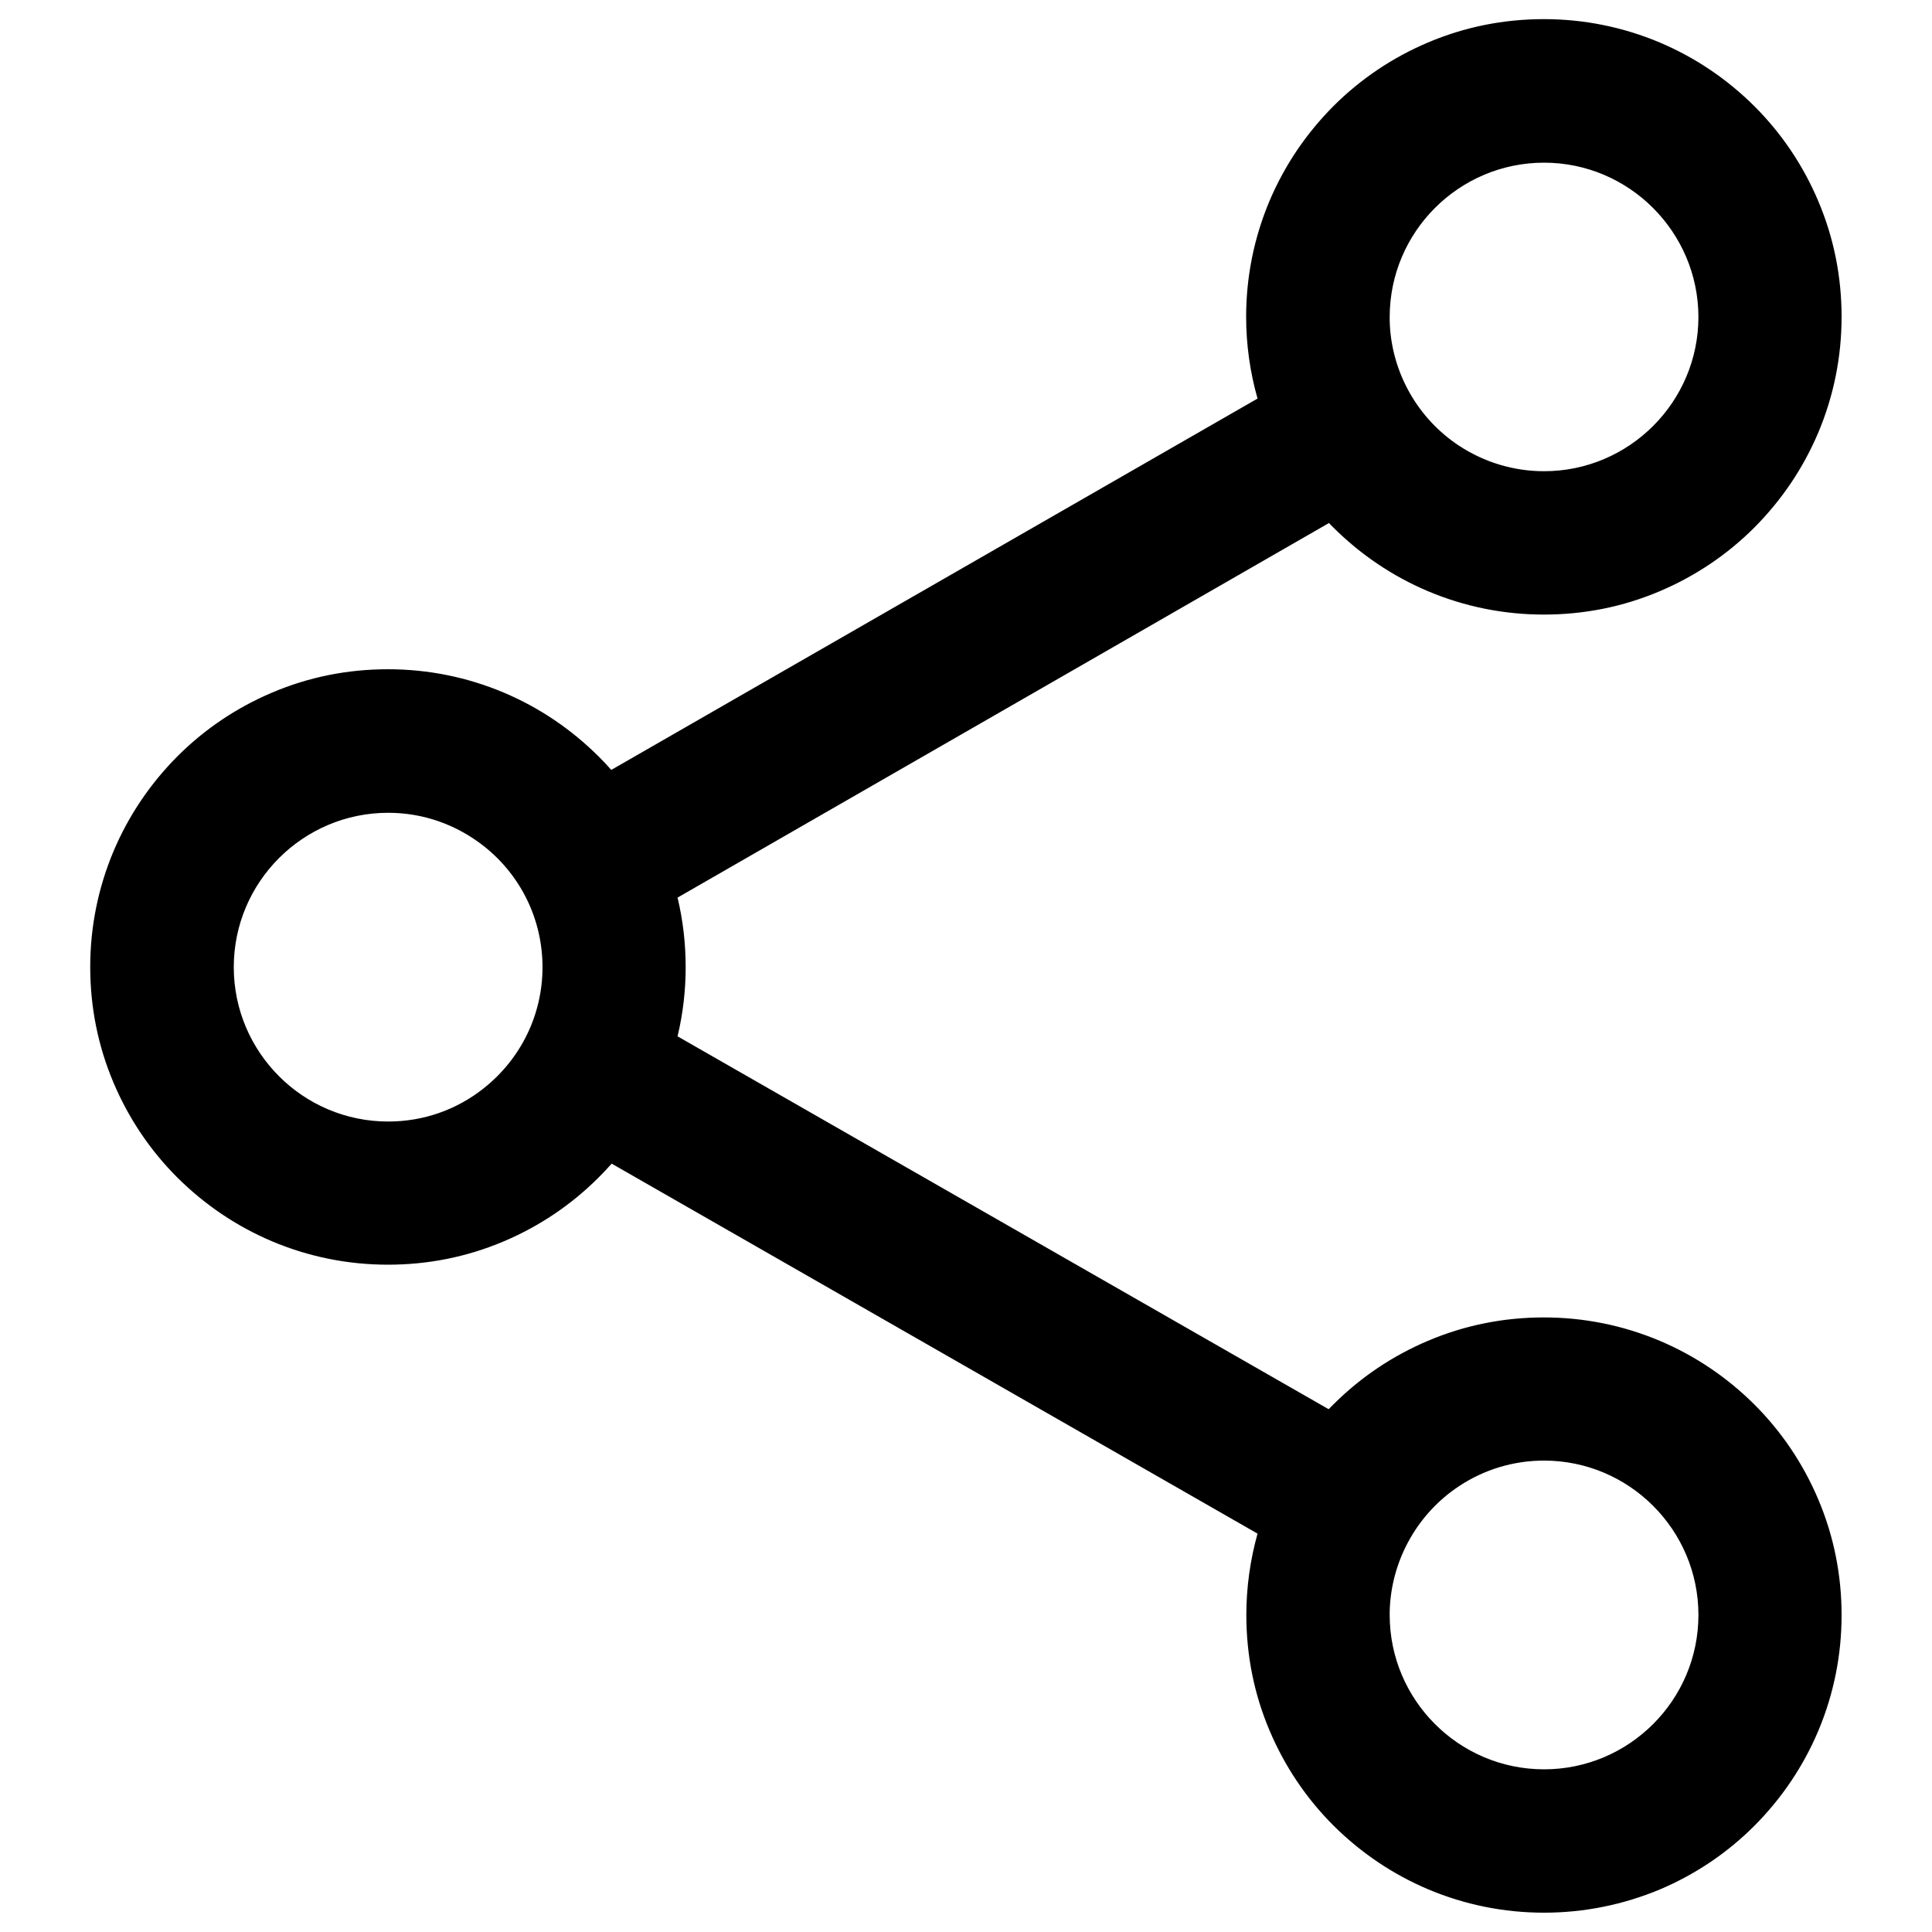<?xml version="1.0" encoding="utf-8"?>
<!-- Svg Vector Icons : http://www.onlinewebfonts.com/icon -->
<!DOCTYPE svg PUBLIC "-//W3C//DTD SVG 1.1//EN" "http://www.w3.org/Graphics/SVG/1.1/DTD/svg11.dtd">
<svg version="1.1" xmlns="http://www.w3.org/2000/svg" xmlns:xlink="http://www.w3.org/1999/xlink" x="0px" y="0px" viewBox="0 0 1000 1000" enable-background="new 0 0 1000 1000" xml:space="preserve">
<g><g><g><path d="M690.8,272.5c14.1,14.1,30.4,25.1,48.7,32.8c18.9,8,39,12.1,59.7,12.1s40.7-4.1,59.7-12.1c18.3-7.7,34.6-18.8,48.7-32.8c14.1-14.1,25.1-30.4,32.8-48.7c8-18.9,12.1-39,12.1-59.7c0-20.7-4.1-40.7-12.1-59.7c-7.7-18.3-18.8-34.6-32.8-48.7c-14.1-14.1-30.4-25.1-48.7-32.8c-18.9-8-39-12.1-59.7-12.1s-40.7,4.1-59.7,12.1c-18.3,7.7-34.6,18.8-48.7,32.8c-14.1,14.1-25.1,30.4-32.8,48.7c-8,18.9-12.1,39-12.1,59.7c0,14.6,2,28.9,6.1,42.7L316.3,399.7c-2.3-2.6-4.6-5.1-7-7.5c-14.1-14.1-30.4-25.1-48.7-32.8c-18.9-8-39-12.1-59.7-12.1c-20.7,0-40.7,4.1-59.7,12.1c-18.3,7.7-34.6,18.8-48.7,32.8c-14.1,14.1-25.1,30.4-32.8,48.7c-8,18.9-12.1,39-12.1,59.7c0,20.7,4.1,40.7,12.1,59.7c7.7,18.3,18.8,34.6,32.8,48.7c14.1,14.1,30.4,25.1,48.7,32.8c18.9,8,39,12.1,59.7,12.1c20.7,0,40.7-4.1,59.7-12.1c18.3-7.7,34.6-18.8,48.7-32.8c2.5-2.5,4.9-5.1,7.2-7.7l335.5,192.1c-4,13.8-6,28-6,42.5c0,20.7,4.1,40.7,12.1,59.7c7.7,18.3,18.8,34.6,32.8,48.7c14.1,14.1,30.4,25.1,48.7,32.8c18.9,8,39,12.1,59.7,12.1c20.7,0,40.7-4.1,59.7-12.1c18.3-7.7,34.6-18.8,48.7-32.8c14.1-14.1,25.1-30.4,32.8-48.7c8-18.9,12.1-39,12.1-59.7c0-20.7-4.1-40.7-12.1-59.7c-7.7-18.3-18.8-34.6-32.8-48.7c-14.1-14.1-30.4-25.1-48.7-32.8c-18.9-8-39-12.1-59.7-12.1c-20.7,0-40.7,4.1-59.7,12.1c-18.3,7.7-34.6,18.8-48.7,32.8c-1,1-1.9,1.9-2.8,2.9L349.8,536.8c2.9-11.8,4.3-23.9,4.3-36.2c0-12.4-1.5-24.6-4.4-36.4l338.3-194.4C689,270.7,689.9,271.6,690.8,272.5z M754.6,768.6c12.8-8.5,28.1-13.4,44.6-13.4c44.6,0,80.7,36.1,80.7,80.7c0,44.6-36.1,80.7-80.7,80.7c-44.6,0-80.7-36.1-80.7-80.7c0-1.5,0-2.9,0.1-4.4C719.9,805.2,733.9,782.3,754.6,768.6z M200.9,581.3c-44.6,0-80.7-36.1-80.7-80.7c0-44.6,36.1-80.7,80.7-80.7c18.9,0,36.3,6.5,50.1,17.4c18.7,14.8,30.7,37.6,30.7,63.3c0,25.6-12,48.4-30.6,63.2C237.2,574.8,219.8,581.3,200.9,581.3z M718.4,164.1c0-44.6,36.1-80.7,80.7-80.7c44.6,0,80.7,36.1,80.7,80.7c0,44.6-36.1,80.7-80.7,80.7c-16.4,0-31.7-4.9-44.5-13.4c-20.7-13.7-34.7-36.6-36.1-62.9C718.5,167.1,718.4,165.6,718.4,164.1z"/><path d="M799.2,990c-20.8,0-41-4.1-60-12.1c-18.4-7.8-34.8-18.9-49-33c-14.1-14.1-25.2-30.6-33-49c-8.1-19-12.1-39.2-12.1-60c0-14.3,2-28.5,5.8-42.1L316.6,602.3c-2.2,2.5-4.5,4.9-6.8,7.2c-14.1,14.1-30.6,25.2-49,33c-19.1,8.1-39.2,12.1-60,12.1c-20.8,0-41-4.1-60-12.1c-18.4-7.8-34.8-18.9-49-33c-14.1-14.1-25.2-30.6-33-49c-8.1-19.1-12.1-39.2-12.1-60c0-20.8,4.1-41,12.1-60c7.8-18.4,18.9-34.8,33-49c14.1-14.1,30.6-25.2,49-33c19-8.1,39.2-12.1,60-12.1c20.8,0,41,4.1,60,12.1c18.4,7.8,34.8,18.9,49,33c2.2,2.2,4.5,4.6,6.6,7l334.5-192.2c-3.9-13.7-5.9-28-5.9-42.3c0-20.8,4.1-41,12.1-60c7.8-18.4,18.9-34.8,33-49c14.1-14.1,30.6-25.2,49-33c19.1-8.1,39.2-12.1,60-12.1s41,4.1,60,12.1c18.4,7.8,34.8,18.9,49,33c14.1,14.1,25.2,30.6,33,49c8.1,19.1,12.1,39.2,12.1,60c0,20.8-4.1,41-12.1,60c-7.8,18.4-18.9,34.8-33,49c-14.1,14.1-30.6,25.2-49,33c-19,8.1-39.2,12.1-60,12.1s-41-4.1-60-12.1c-18.4-7.8-34.8-18.9-49-33c-0.8-0.8-1.5-1.5-2.2-2.3L350.7,464.6c2.8,11.7,4.2,23.8,4.2,36c0,12.1-1.4,24.1-4.2,35.8l337,193c0.8-0.8,1.6-1.6,2.4-2.4c14.1-14.1,30.6-25.2,49-33c19.1-8.1,39.2-12.1,60-12.1s41,4.1,60,12.1c18.4,7.8,34.8,18.9,49,33c14.1,14.1,25.2,30.6,33,49c8.1,19.1,12.1,39.2,12.1,60c0,20.8-4.1,41-12.1,60c-7.8,18.4-18.9,34.8-33,49c-14.1,14.1-30.6,25.2-49,33C840.1,985.9,819.9,990,799.2,990z M316.2,600.2l0.6,0.3L652.9,793l-0.2,0.6c-4,13.7-6,27.9-6,42.3c0,20.5,4,40.5,12,59.4c7.7,18.2,18.7,34.5,32.6,48.4c14,14,30.3,25,48.4,32.6c18.8,8,38.8,12,59.4,12c20.5,0,40.5-4,59.4-12c18.2-7.7,34.5-18.7,48.4-32.6c14-14,25-30.3,32.6-48.4c8-18.8,12-38.8,12-59.4c0-20.5-4-40.5-12-59.4c-7.7-18.2-18.7-34.5-32.6-48.4c-14-14-30.3-25-48.4-32.6c-18.8-8-38.8-12-59.4-12c-20.5,0-40.5,4-59.4,12c-18.2,7.7-34.5,18.7-48.4,32.6c-1,1-1.9,1.9-2.8,2.9l-0.5,0.5l-0.6-0.3L348.8,537.2l0.2-0.6c2.9-11.7,4.3-23.8,4.3-36c0-12.2-1.5-24.4-4.3-36.2l-0.2-0.6l0.6-0.3l338.9-194.7l0.5,0.5c0.9,0.9,1.8,1.8,2.7,2.7c14,14,30.3,25,48.4,32.6c18.8,8,38.8,12,59.4,12c20.5,0,40.5-4,59.4-12c18.2-7.7,34.5-18.7,48.4-32.6c14-14,25-30.3,32.6-48.4c8-18.8,12-38.8,12-59.4c0-20.5-4-40.5-12-59.4c-7.7-18.2-18.7-34.5-32.6-48.4c-14-14-30.3-25-48.4-32.6c-18.8-8-38.8-12-59.4-12c-20.5,0-40.5,4-59.4,12c-18.2,7.7-34.5,18.7-48.4,32.6c-14,14-25,30.3-32.6,48.4c-8,18.8-12,38.8-12,59.4c0,14.5,2,28.8,6,42.5l0.2,0.6L316.1,400.8l-0.5-0.5c-2.3-2.6-4.6-5.1-7-7.5c-14-14-30.3-25-48.4-32.6c-18.8-8-38.8-12-59.4-12c-20.5,0-40.5,4-59.4,12c-18.2,7.7-34.5,18.7-48.4,32.6c-14,14-25,30.3-32.6,48.4c-8,18.8-12,38.8-12,59.4c0,20.5,4,40.5,12,59.4c7.7,18.2,18.7,34.4,32.6,48.4c14,14,30.3,25,48.4,32.6c18.8,8,38.8,12,59.4,12c20.5,0,40.5-4,59.4-12c18.2-7.7,34.5-18.7,48.4-32.6c2.4-2.4,4.8-5,7.1-7.6L316.2,600.2z M799.2,917.5c-45,0-81.6-36.6-81.6-81.6c0-1.4,0-2.9,0.1-4.4c1.4-25.6,15-49.4,36.4-63.6c13.4-8.9,28.9-13.6,45-13.6c45,0,81.6,36.6,81.6,81.6C880.7,880.9,844.1,917.5,799.2,917.5z M799.2,756c-15.8,0-31,4.6-44.1,13.3c-21,13.9-34.3,37.2-35.7,62.3c-0.1,1.5-0.1,2.9-0.1,4.3c0,44,35.8,79.9,79.9,79.9c44,0,79.9-35.8,79.9-79.9S843.2,756,799.2,756z M200.9,582.1c-45,0-81.6-36.6-81.6-81.6c0-45,36.6-81.6,81.6-81.6c18.6,0,36,6.1,50.6,17.6c19.7,15.6,31,38.9,31,64c0,25-11.3,48.3-30.9,63.9C237,576,219.4,582.1,200.9,582.1z M200.9,420.7c-44,0-79.9,35.8-79.9,79.9c0,44,35.8,79.9,79.9,79.9c18.2,0,35.4-6,49.6-17.3c19.2-15.3,30.3-38.1,30.3-62.6c0-24.5-11.1-47.4-30.3-62.6C236.1,426.7,219,420.7,200.9,420.7z M799.2,245.7c-16,0-31.6-4.7-44.9-13.5c-21.5-14.2-35.1-38-36.5-63.6c-0.1-1.6-0.1-3.1-0.1-4.5c0-45,36.6-81.6,81.6-81.6c45,0,81.6,36.6,81.6,81.6C880.7,209.1,844.1,245.7,799.2,245.7z M799.2,84.2c-44,0-79.9,35.8-79.9,79.9c0,1.4,0,2.9,0.1,4.4c1.4,25.1,14.7,48.3,35.8,62.2c13.1,8.6,28.3,13.2,44,13.2c44,0,79.9-35.8,79.9-79.9C879,120.1,843.2,84.2,799.2,84.2z"/></g></g><g></g><g></g><g></g><g></g><g></g><g></g><g></g><g></g><g></g><g></g><g></g><g></g><g></g><g></g><g></g></g>
</svg>